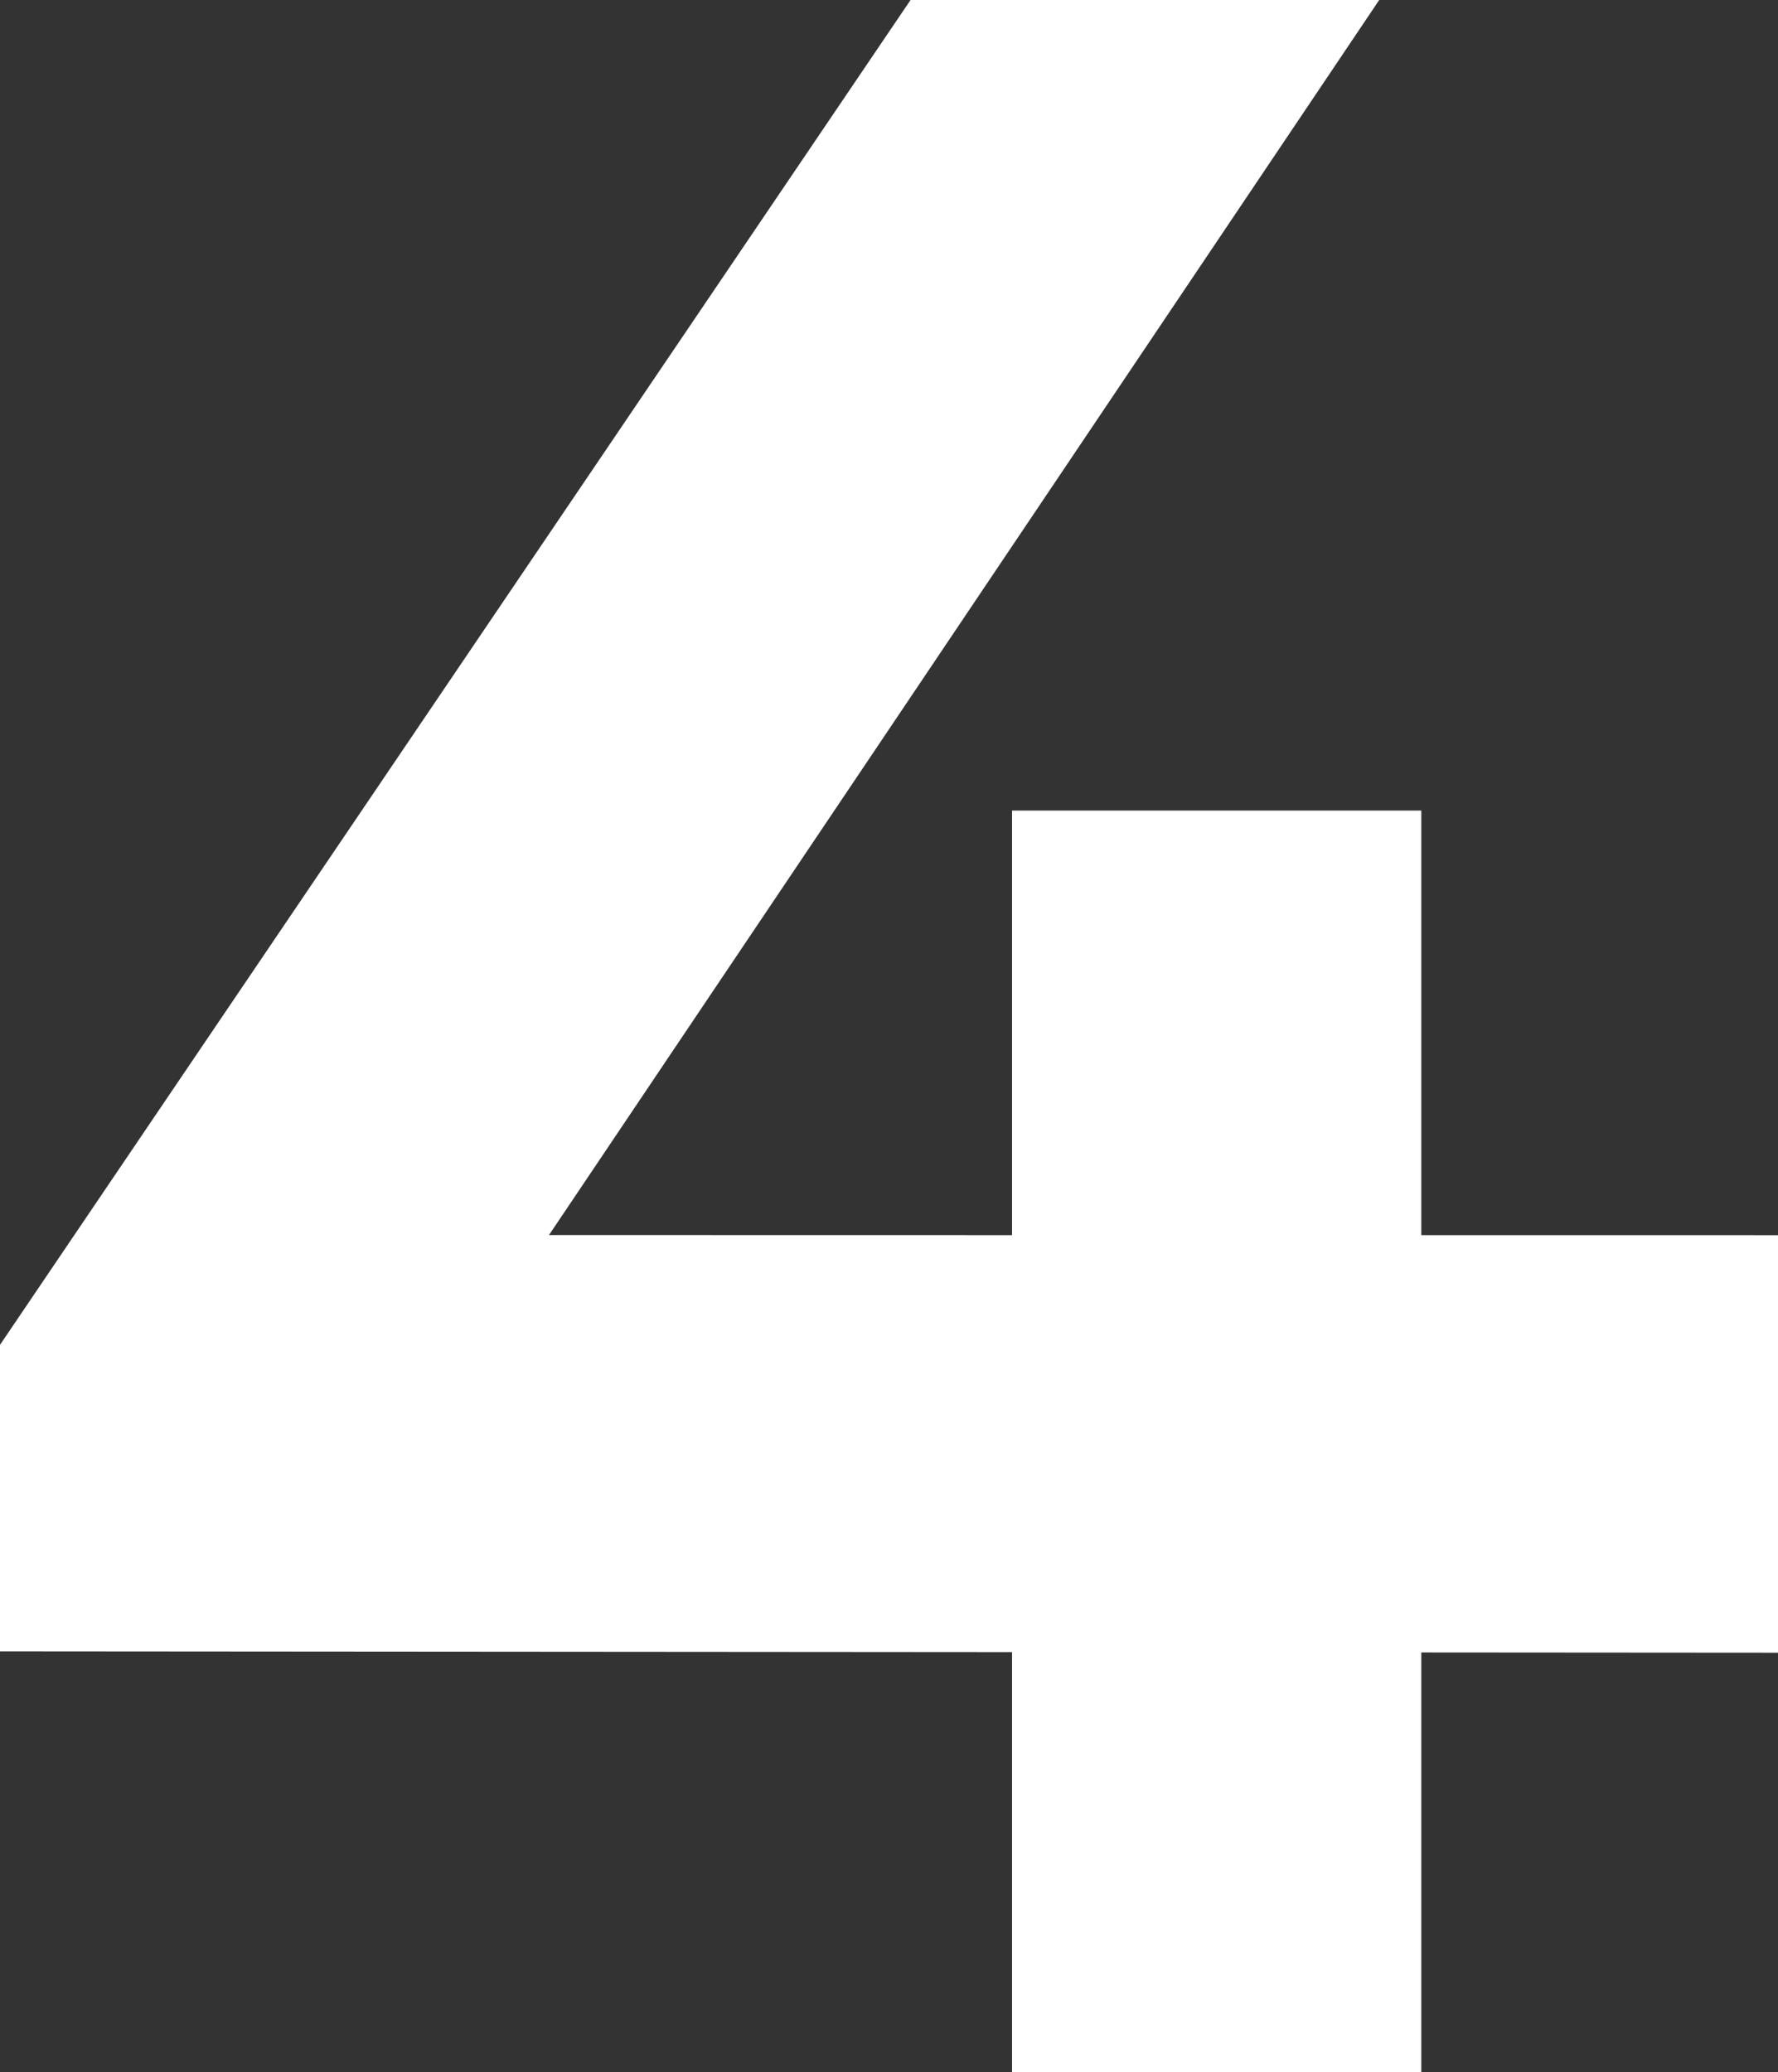 <?xml version="1.0" encoding="UTF-8"?>
<svg id="Layer_1" xmlns="http://www.w3.org/2000/svg" version="1.1" viewBox="0 0 414.77 483.34">
  <rect x="0" y="0" width="414.77" height="483.34" fill="#333333" stroke="none"/>
  <!-- Generator: Adobe Illustrator 29.7.1, SVG Export Plug-In . SVG Version: 2.1.1 Build 8)  -->
  <defs>
    <style>
      .st0 {
        fill: #fff;
      }
    </style>
  </defs>
  <polygon class="st0" points="331.56 288.09 331.56 189.06 236.09 189.06 236.09 288.09 128.07 288.07 321.74 0 212.41 0 0 313.68 0 385.17 236.09 385.35 236.09 483.34 331.56 483.34 331.56 385.43 414.77 385.49 414.77 288.1 331.56 288.09"/>
</svg>